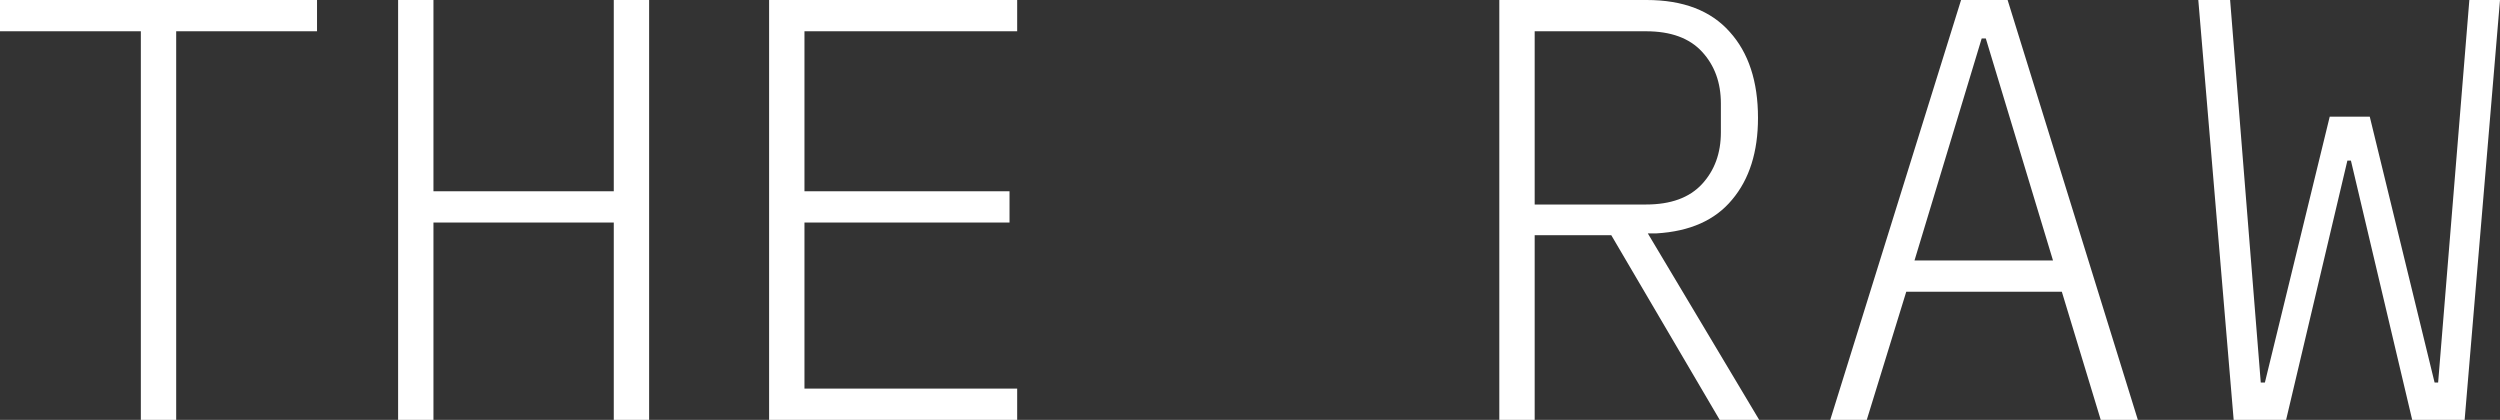 <?xml version="1.0" encoding="UTF-8"?> <svg xmlns="http://www.w3.org/2000/svg" width="131" height="22" viewBox="0 0 131 22" fill="none"><rect x="0" y="0" width="131" height="22" fill="#333333" stroke="none"/> <path d="M9.232 1.639V22H7.38V1.639H0V0H16.612V1.639H9.232Z" fill="white"></path> <path d="M32.162 11.662H22.713V22H20.861V0H22.713V10.023H32.162V0H34.014V22H32.162V11.662Z" fill="white"></path> <path d="M40.301 22V0H53.3V1.639H42.154V10.023H52.899V11.662H42.154V20.361H53.3V22H40.301Z" fill="white"></path> <path d="M80.417 22H78.564V0H86.284C88.198 0 89.649 0.557 90.637 1.67C91.625 2.763 92.119 4.266 92.119 6.178C92.119 7.964 91.666 9.393 90.761 10.464C89.876 11.536 88.558 12.124 86.808 12.229H86.345L92.181 22H90.112L84.431 12.324H80.417V22ZM86.253 10.716C87.549 10.716 88.527 10.359 89.186 9.645C89.845 8.93 90.174 8.027 90.174 6.934V5.421C90.174 4.329 89.845 3.425 89.186 2.711C88.527 1.996 87.549 1.639 86.253 1.639H80.417V10.716H86.253Z" fill="white"></path> <path d="M110.078 22L108.04 15.287H99.888L97.819 22H95.905L102.76 0H105.199L112.023 22H110.078ZM104.057 2.017H103.84L100.32 13.648H107.577L104.057 2.017Z" fill="white"></path> <path d="M117.044 22L115.191 0H116.858L118.464 20.046H118.68L122.077 6.115H124.176L127.573 20.046H127.758L129.394 0H131L129.147 22H126.399L123.188 8.415H123.003L119.792 22H117.044Z" fill="white"></path> </svg> 